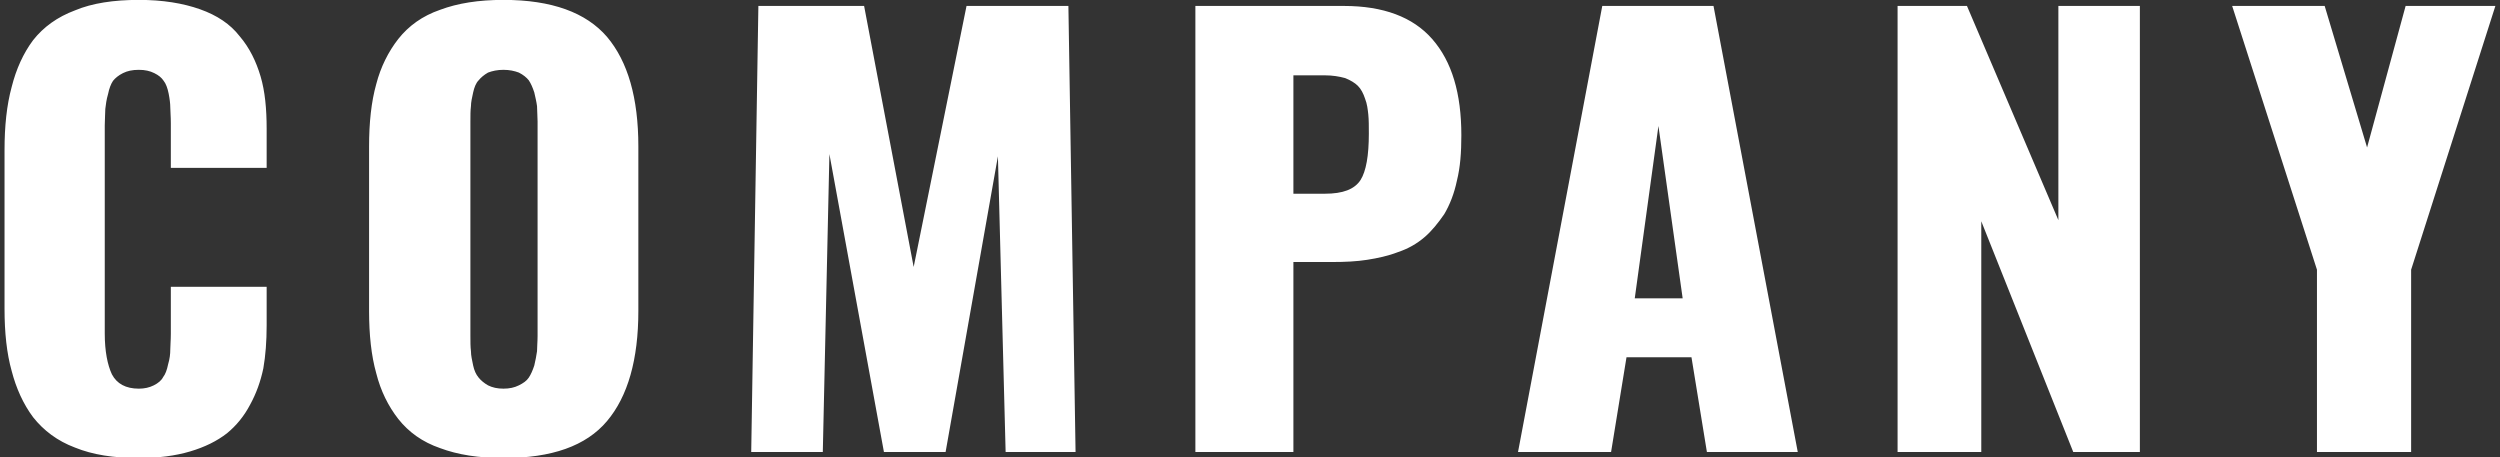 <svg width="454" height="83" xmlns="http://www.w3.org/2000/svg" fill-rule="evenodd" clip-rule="evenodd" stroke-linejoin="round" stroke-miterlimit="2"><rect width="100%" height="100%" fill="#333333" stroke="none"/><path d="M25.223 83.18c-4.6 0-8.4-.6-11.6-1.9-3.2-1.2-5.7-3.1-7.6-5.5-1.8-2.4-3.1-5.3-3.9-8.4-.9-3.2-1.3-7-1.3-11.3v-28.8c0-4.4.4-8.2 1.3-11.5.8-3.2 2.1-6.1 3.9-8.5 1.9-2.4 4.4-4.2 7.6-5.4 3.1-1.3 7-1.9 11.6-1.9 4.3 0 8 .6 11.1 1.7 3.1 1.1 5.5 2.7 7.2 4.9 1.8 2.1 3 4.6 3.8 7.3.8 2.7 1.1 5.9 1.1 9.5v7.1h-17.4v-8.1c0-1.3-.1-2.2-.1-2.9 0-.6-.1-1.5-.3-2.5-.2-1-.5-1.8-.9-2.3-.4-.6-.9-1-1.7-1.4-.8-.4-1.7-.6-2.8-.6-1.2 0-2.1.2-2.9.6-.8.4-1.4.9-1.8 1.4-.4.6-.7 1.4-.9 2.4-.3 1-.4 1.9-.5 2.7 0 .8-.1 1.8-.1 3v37.8c0 3.2.5 5.7 1.3 7.4.9 1.7 2.5 2.6 4.9 2.6 1 0 1.9-.2 2.7-.6.8-.4 1.4-.9 1.7-1.5.4-.5.7-1.3.9-2.3.3-1 .4-1.9.4-2.7 0-.7.1-1.7.1-2.9v-8.5h17.4v7c0 2.9-.2 5.5-.6 7.8-.5 2.4-1.3 4.6-2.4 6.6-1.1 2.1-2.5 3.8-4.2 5.2-1.8 1.4-4 2.5-6.7 3.3-2.7.8-5.8 1.2-9.3 1.2zM91.425 83.18c-4.5 0-8.3-.6-11.5-1.8-3.2-1.1-5.7-2.9-7.6-5.3-1.8-2.3-3.2-5.1-4-8.3-.9-3.2-1.3-7-1.3-11.3v-29.9c0-4.3.4-8.1 1.3-11.3.8-3.1 2.2-5.9 4-8.2 1.9-2.4 4.4-4.2 7.6-5.3 3.2-1.2 7-1.8 11.5-1.8 8.8 0 15 2.3 18.8 6.7 3.8 4.5 5.7 11.1 5.7 19.9v29.9c0 8.8-1.9 15.5-5.7 20-3.8 4.5-10 6.7-18.8 6.7zm-2.8-13.2c.8.4 1.7.6 2.8.6 1.1 0 2-.2 2.8-.6.8-.4 1.4-.8 1.8-1.4.4-.6.7-1.3 1-2.2.2-.9.4-1.8.5-2.6 0-.8.1-1.7.1-2.8v-38.9c0-1-.1-2-.1-2.8-.1-.8-.3-1.6-.5-2.5-.3-.9-.6-1.6-1-2.2-.4-.5-1-1-1.8-1.4-.8-.3-1.7-.5-2.8-.5-1.1 0-2 .2-2.8.5-.7.4-1.3.9-1.7 1.4-.5.5-.8 1.3-1 2.2-.2.9-.4 1.8-.4 2.5-.1.8-.1 1.7-.1 2.8v38.9c0 1.1 0 2 .1 2.8 0 .8.2 1.6.4 2.6.2.9.5 1.6 1 2.2.4.5 1 1 1.7 1.4zM136.421 82.08l1.3-81h19.2l9 47.4 9.6-47.4h18.5l1.3 81h-12.7l-1.4-53.7-9.5 53.7h-11.2l-9.9-54.1-1.2 54.1h-13zM234.882 35.18h5.7c3.3 0 5.4-.8 6.5-2.5 1-1.6 1.5-4.4 1.5-8.4 0-1.4 0-2.5-.1-3.5-.1-.9-.2-1.9-.6-2.9-.3-.9-.7-1.7-1.3-2.3-.5-.5-1.3-1-2.3-1.4-1.1-.3-2.3-.5-3.7-.5h-5.7v21.5zm-17.8 46.9v-81h27c7.1 0 12.5 2 16 6 3.6 4.1 5.3 9.9 5.3 17.5 0 3.1-.2 5.8-.8 8.2-.5 2.4-1.3 4.4-2.3 6.1-1.1 1.6-2.3 3.1-3.6 4.2-1.4 1.2-3 2.1-4.8 2.7-1.8.7-3.7 1.1-5.6 1.4-1.9.3-4 .4-6.3.4h-7.1v34.5h-17.8zM296.872 54.18h8.7l-4.4-31.3-4.3 31.3zm-21.2 27.9l15.3-81h20.2l15.3 81h-16.5l-2.8-17.2h-11.8l-2.8 17.2h-16.9zM344.601 82.08v-81h12.6l16.6 38.9V1.08h14.8v81h-12.1l-16.7-41.9v41.9h-15.2zM420.76 82.08v-33.1l-15.4-47.9h16.8l7.7 25.7 7-25.7h16.3l-15.3 47.9v33.1h-17.1z" fill="#fff" fill-rule="nonzero"/></svg>